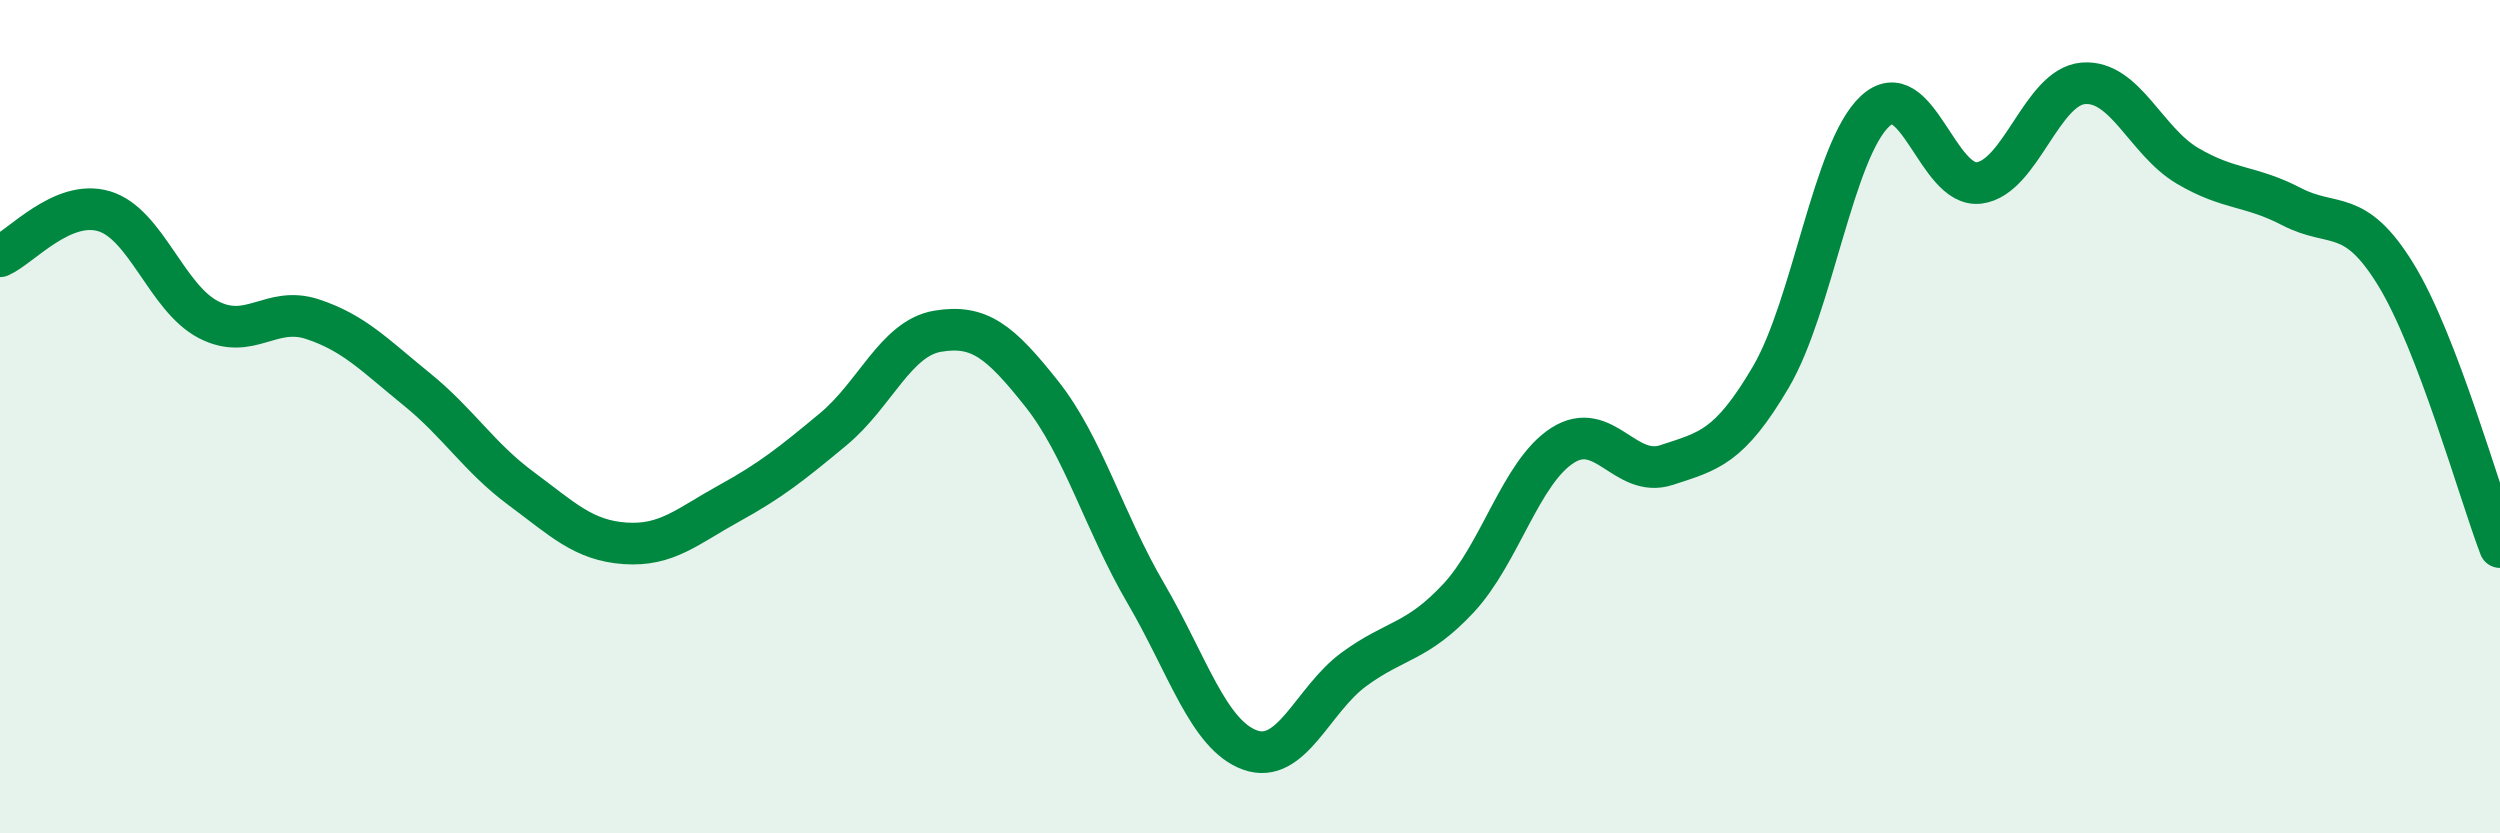
    <svg width="60" height="20" viewBox="0 0 60 20" xmlns="http://www.w3.org/2000/svg">
      <path
        d="M 0,6.15 C 0.5,5.93 1.5,4.77 2.5,5.07 C 3.5,5.37 4,7.15 5,7.67 C 6,8.19 6.5,7.33 7.5,7.66 C 8.5,7.99 9,8.53 10,9.34 C 11,10.15 11.5,10.98 12.5,11.72 C 13.5,12.46 14,12.97 15,13.04 C 16,13.11 16.5,12.63 17.5,12.08 C 18.5,11.53 19,11.13 20,10.3 C 21,9.47 21.5,8.12 22.5,7.95 C 23.5,7.78 24,8.19 25,9.45 C 26,10.71 26.5,12.53 27.5,14.24 C 28.5,15.95 29,17.64 30,18 C 31,18.36 31.5,16.79 32.5,16.06 C 33.5,15.33 34,15.43 35,14.36 C 36,13.29 36.5,11.33 37.5,10.69 C 38.5,10.05 39,11.49 40,11.16 C 41,10.83 41.5,10.75 42.5,9.05 C 43.5,7.35 44,3.6 45,2.67 C 46,1.74 46.5,4.52 47.5,4.39 C 48.5,4.26 49,2.08 50,2 C 51,1.92 51.5,3.39 52.5,3.98 C 53.5,4.57 54,4.44 55,4.96 C 56,5.48 56.5,4.96 57.5,6.59 C 58.5,8.22 59.5,11.82 60,13.13L60 20L0 20Z"
        fill="#008740"
        opacity="0.1"
        stroke-linecap="round"
        stroke-linejoin="round"
      />
      <path
        d="M 0,6.15 C 0.5,5.93 1.5,4.77 2.5,5.07 C 3.5,5.37 4,7.15 5,7.67 C 6,8.19 6.5,7.33 7.5,7.66 C 8.5,7.99 9,8.53 10,9.34 C 11,10.15 11.5,10.98 12.5,11.72 C 13.5,12.46 14,12.97 15,13.04 C 16,13.11 16.5,12.63 17.5,12.08 C 18.5,11.53 19,11.13 20,10.3 C 21,9.47 21.5,8.12 22.5,7.95 C 23.5,7.78 24,8.19 25,9.45 C 26,10.71 26.5,12.53 27.5,14.24 C 28.5,15.95 29,17.64 30,18 C 31,18.36 31.5,16.79 32.5,16.06 C 33.5,15.33 34,15.43 35,14.36 C 36,13.29 36.5,11.33 37.5,10.69 C 38.5,10.05 39,11.49 40,11.16 C 41,10.83 41.5,10.75 42.5,9.05 C 43.5,7.35 44,3.6 45,2.67 C 46,1.74 46.5,4.52 47.5,4.39 C 48.5,4.26 49,2.08 50,2 C 51,1.92 51.5,3.39 52.5,3.98 C 53.5,4.57 54,4.44 55,4.96 C 56,5.48 56.5,4.96 57.5,6.59 C 58.5,8.22 59.5,11.82 60,13.13"
        stroke="#008740"
        stroke-width="1"
        fill="none"
        stroke-linecap="round"
        stroke-linejoin="round"
      />
    </svg>
  